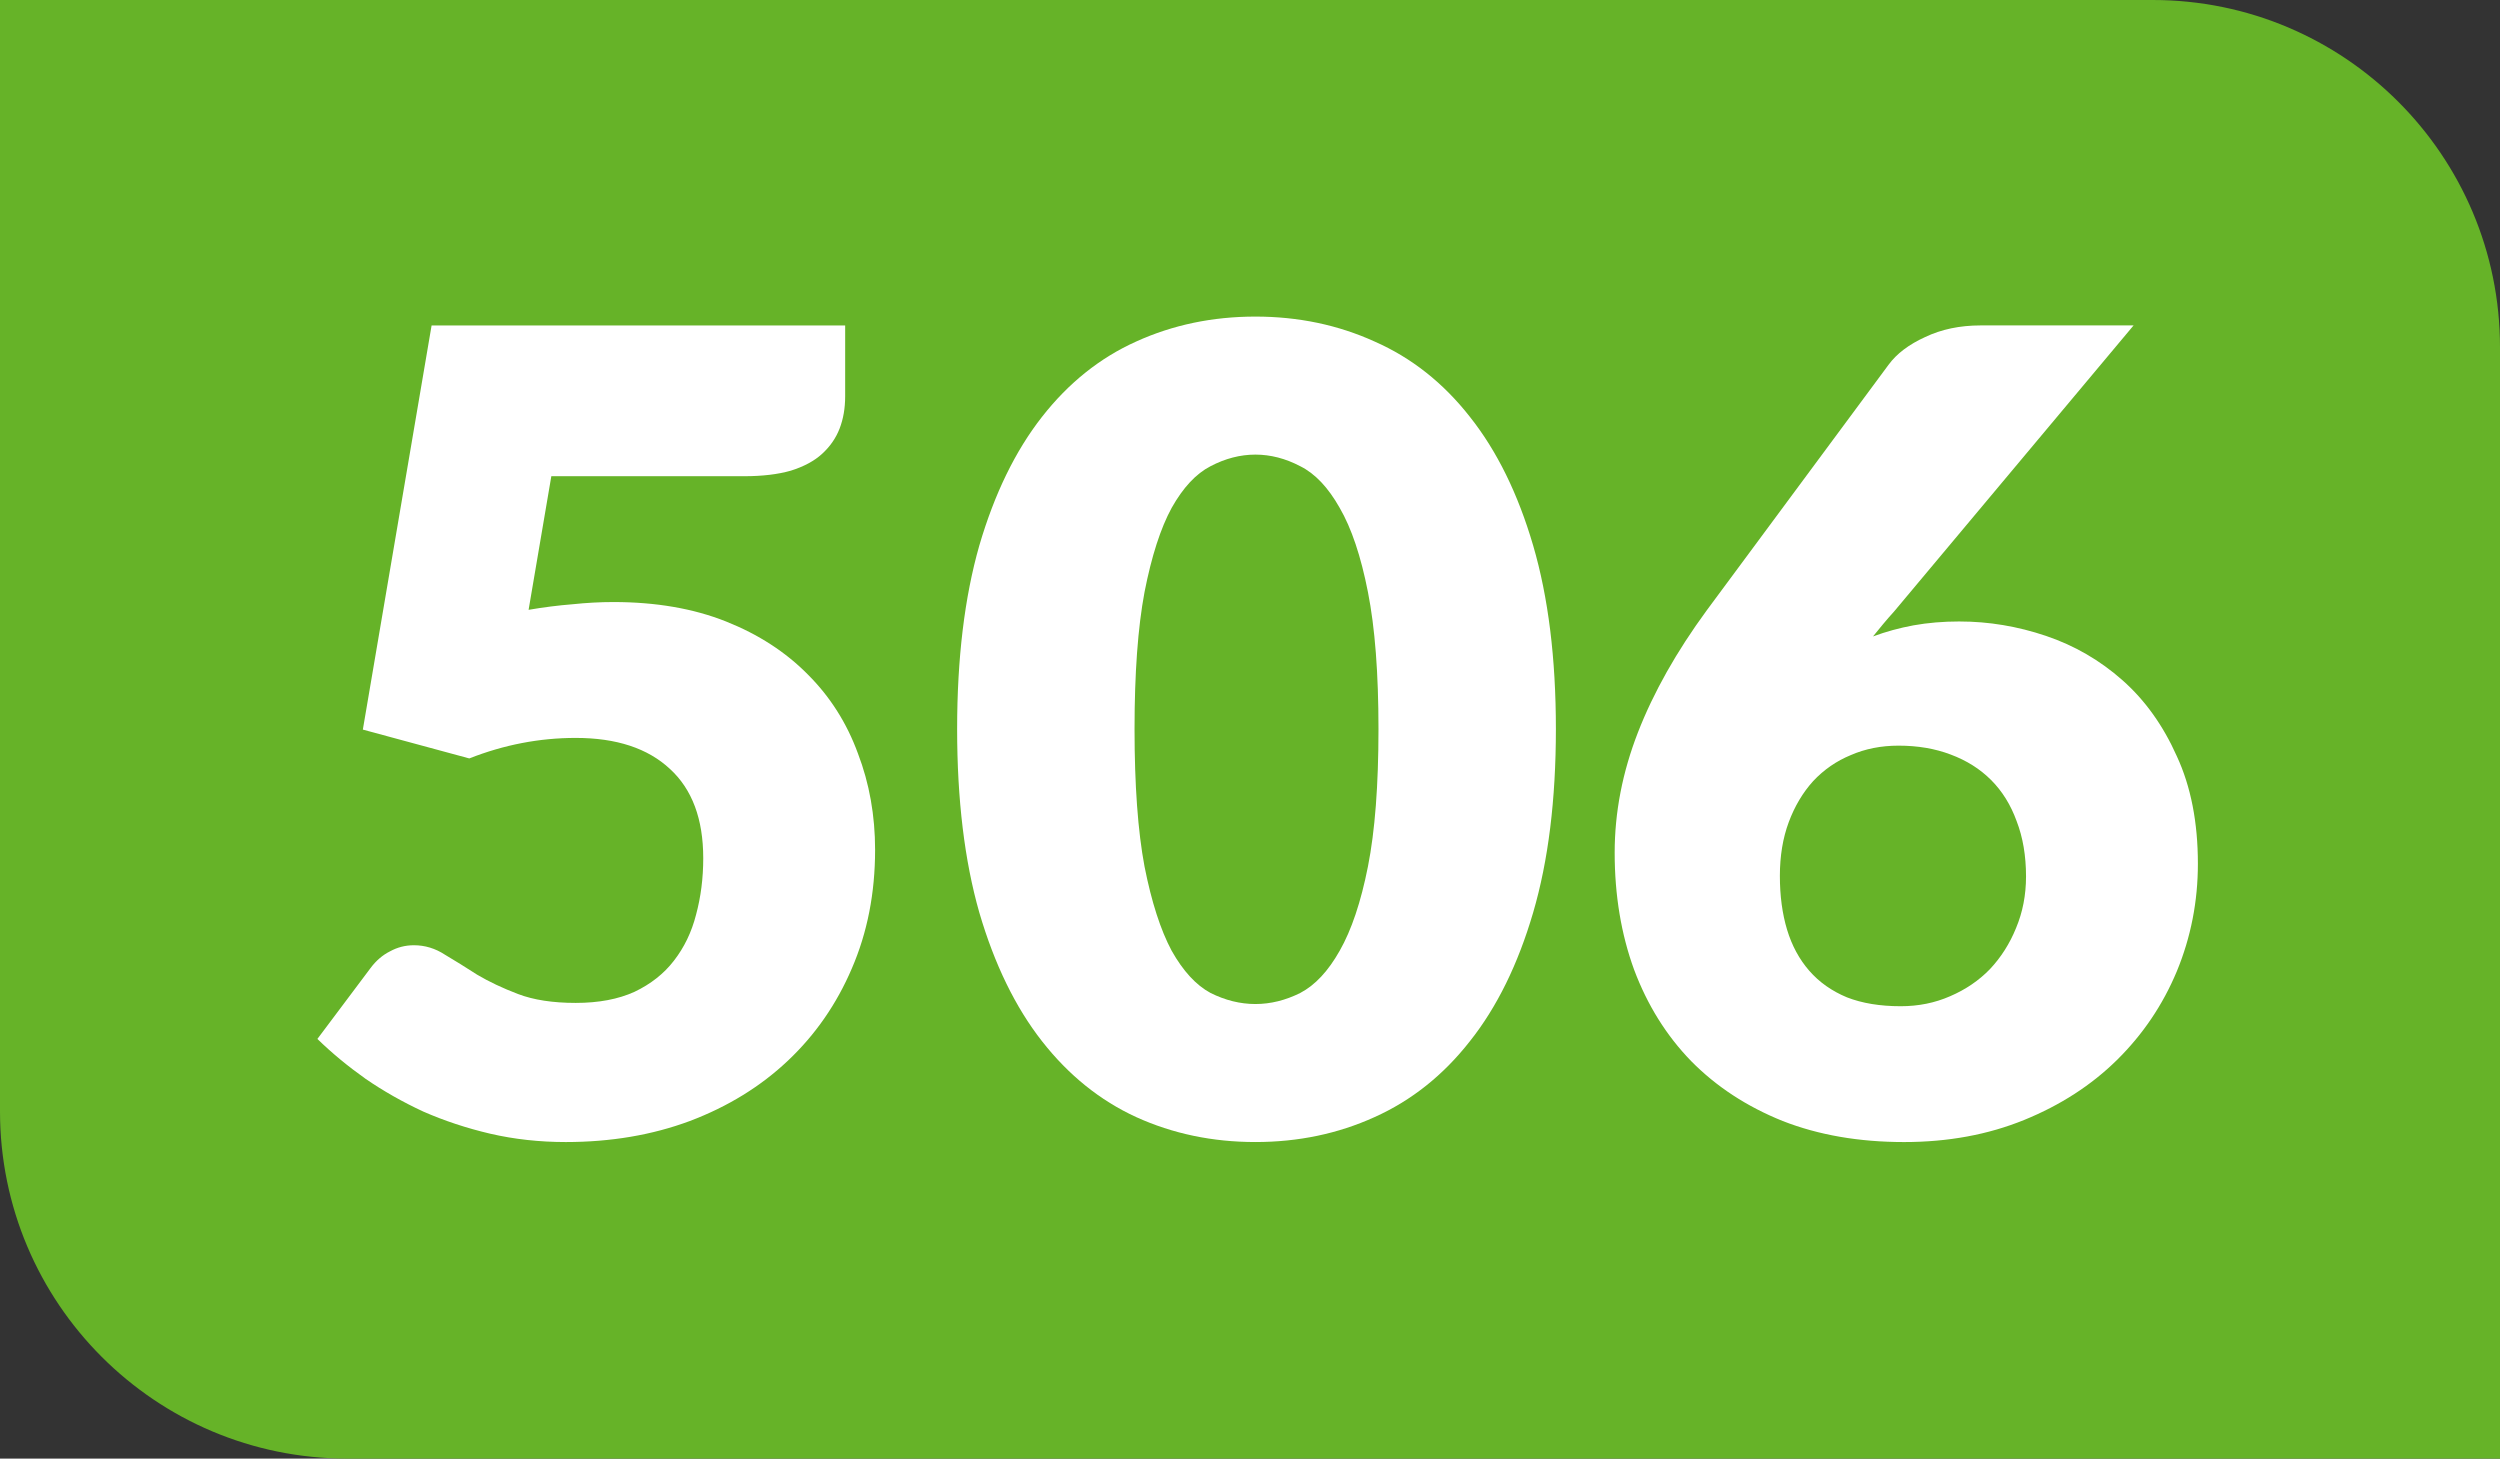 <?xml version="1.0" encoding="UTF-8" standalone="no"?>
<!-- Created with Inkscape (http://www.inkscape.org/) -->

<svg
   width="206.878mm"
   height="120.701mm"
   viewBox="0 0 206.878 120.701"
   version="1.1"
   id="svg52943"
   xmlns="http://www.w3.org/2000/svg"
   xmlns:svg="http://www.w3.org/2000/svg">
  <rect x="0" y="0" width="206.878" height="120.701" fill="#333333" stroke="none"/>
  <defs
     id="defs52940" />
  <g
     id="layer1"
     transform="translate(50.714,-28.067)">
    <path
       class="cls-2"
       d="m -50.714,28.067 h 178.134 c 15.875,0 28.744,12.869 28.744,28.744 v 91.957 H -21.97 c -15.875,0 -28.744,-12.869 -28.744,-28.744 z"
       id="path842-81-71"
       style="fill:#66b328;fill-opacity:1;stroke-width:4.791" />
    <g
       aria-label="506"
       id="text2734-2-1"
       style="font-size:91.754px;line-height:1.25;text-align:center;text-anchor:middle;fill:#ffffff;stroke-width:0.478">
      <path
         d="m 19.224,60.868 q 0,1.468 -0.459,2.661 -0.459,1.193 -1.468,2.11 -0.963,0.872 -2.569,1.376 -1.606,0.459 -3.854,0.459 H -5.091 l -1.881,11.056 q 1.881,-0.321 3.624,-0.459 1.743,-0.184 3.395,-0.184 5.276,0 9.313,1.606 4.037,1.606 6.79,4.404 2.753,2.753 4.129,6.515 1.422,3.716 1.422,7.983 0,5.368 -1.927,9.818 -1.881,4.404 -5.276,7.616 -3.395,3.211 -8.12,5.001 -4.679,1.743 -10.276,1.743 -3.257,0 -6.239,-0.688 -2.936,-0.688 -5.551,-1.835 -2.569,-1.193 -4.771,-2.707 -2.202,-1.56 -3.991,-3.303 l 4.404,-5.872 q 0.688,-0.918 1.606,-1.376 0.918,-0.505 1.973,-0.505 1.376,0 2.569,0.78 1.239,0.734 2.661,1.652 1.468,0.872 3.395,1.606 1.927,0.734 4.771,0.734 2.844,0 4.863,-0.918 2.019,-0.963 3.257,-2.569 1.285,-1.652 1.835,-3.808 0.596,-2.202 0.596,-4.679 0,-4.863 -2.753,-7.386 -2.753,-2.569 -7.799,-2.569 -4.496,0 -8.808,1.697 l -8.808,-2.386 5.689,-33.444 h 34.224 z"
         style="font-weight:900;font-family:Lato;-inkscape-font-specification:'Lato Heavy'"
         id="path57179" />
      <path
         d="m 78.038,88.395 q 0,8.763 -1.881,15.185 -1.881,6.423 -5.23,10.643 -3.303,4.221 -7.891,6.285 -4.542,2.064 -9.864,2.064 -5.322,0 -9.864,-2.064 -4.496,-2.064 -7.799,-6.285 -3.303,-4.221 -5.184,-10.643 -1.835,-6.423 -1.835,-15.185 0,-8.763 1.835,-15.185 1.881,-6.423 5.184,-10.643 3.303,-4.221 7.799,-6.239 4.542,-2.064 9.864,-2.064 5.322,0 9.864,2.064 4.588,2.019 7.891,6.239 3.349,4.221 5.23,10.643 1.881,6.423 1.881,15.185 z m -14.681,0 q 0,-6.927 -0.872,-11.332 -0.872,-4.45 -2.34,-6.973 -1.422,-2.523 -3.257,-3.441 -1.835,-0.963 -3.716,-0.963 -1.881,0 -3.716,0.963 -1.789,0.918 -3.211,3.441 -1.376,2.523 -2.248,6.973 -0.826,4.404 -0.826,11.332 0,6.973 0.826,11.378 0.872,4.404 2.248,6.973 1.422,2.523 3.211,3.487 1.835,0.918 3.716,0.918 1.881,0 3.716,-0.918 1.835,-0.963 3.257,-3.487 1.468,-2.569 2.34,-6.973 0.872,-4.404 0.872,-11.378 z"
         style="font-weight:900;font-family:Lato;-inkscape-font-specification:'Lato Heavy'"
         id="path57181" />
      <path
         d="m 111.437,79.495 q 3.624,0 7.157,1.193 3.533,1.193 6.331,3.67 2.799,2.477 4.496,6.285 1.743,3.762 1.743,8.9 0,4.679 -1.743,8.9 -1.743,4.175 -4.955,7.34 -3.166,3.12 -7.661,4.955 -4.496,1.835 -9.955,1.835 -5.597,0 -10.047,-1.743 -4.45,-1.789 -7.57,-4.955 -3.074,-3.166 -4.725,-7.57 -1.606,-4.404 -1.606,-9.68 0,-5.001 1.927,-9.955 1.927,-4.955 5.689,-10.093 L 105.565,58.253 q 1.009,-1.376 3.028,-2.294 2.019,-0.963 4.588,-0.963 h 12.662 l -19.819,23.673 q -0.459,0.505 -0.918,1.055 -0.413,0.505 -0.826,1.009 1.606,-0.596 3.349,-0.918 1.789,-0.321 3.808,-0.321 z M 96.573,100.552 q 0,2.477 0.596,4.45 0.596,1.973 1.835,3.395 1.239,1.422 3.12,2.202 1.881,0.734 4.45,0.734 2.202,0 4.083,-0.826 1.927,-0.826 3.303,-2.248 1.376,-1.468 2.156,-3.395 0.826,-1.973 0.826,-4.267 0,-2.569 -0.78,-4.588 -0.734,-2.019 -2.11,-3.395 -1.376,-1.376 -3.349,-2.11 -1.927,-0.734 -4.312,-0.734 -2.156,0 -3.945,0.78 -1.789,0.734 -3.12,2.156 -1.285,1.422 -2.019,3.395 -0.734,1.973 -0.734,4.45 z"
         style="font-weight:900;font-family:Lato;-inkscape-font-specification:'Lato Heavy'"
         id="path57183" />
    </g>
  </g>
</svg>
